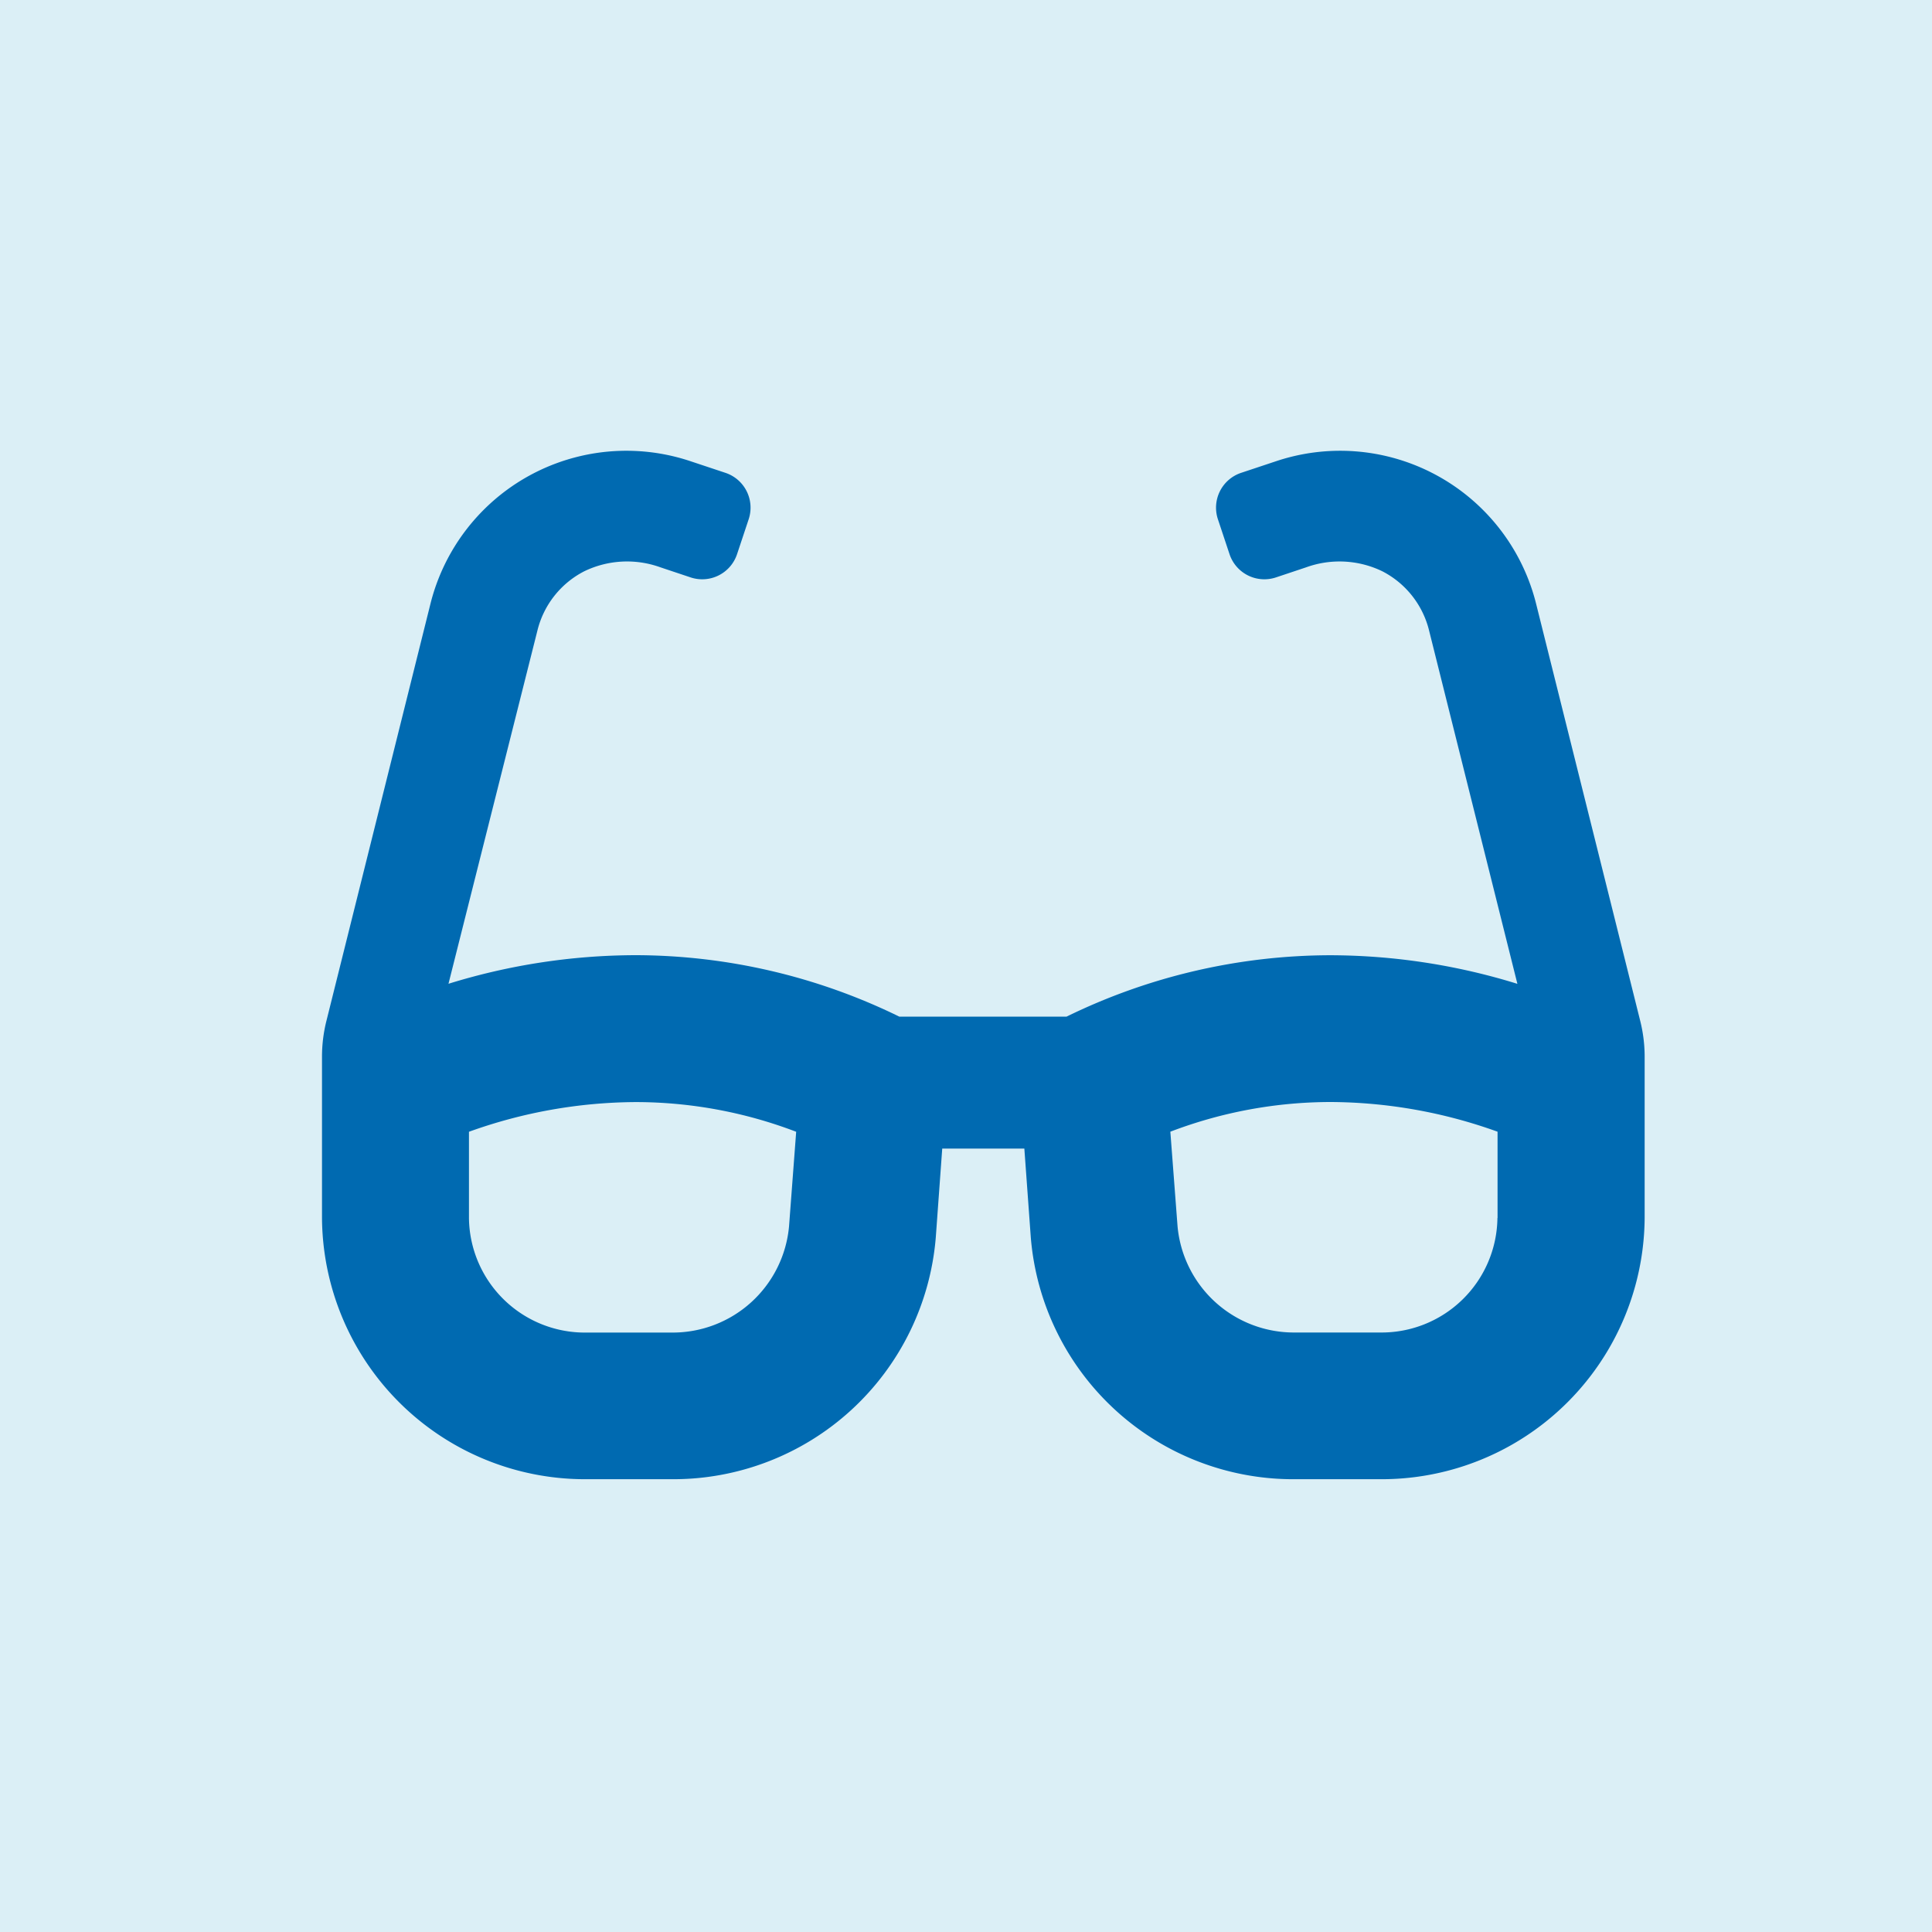 <svg xmlns="http://www.w3.org/2000/svg" width="30" height="30" viewBox="0 0 30 30"><g transform="translate(-651 -1769)"><rect width="30" height="30" transform="translate(651 1769)" fill="#dbeff6"/><path d="M20.47,11.105,18.853,4.627a3.136,3.136,0,0,0-4.036-2.216l-.544.181a.57.57,0,0,0-.361.722l.18.541a.57.57,0,0,0,.721.361l.47-.157a1.525,1.525,0,0,1,1.182.062,1.413,1.413,0,0,1,.726.921l1.371,5.485a9.867,9.867,0,0,0-2.9-.444,9.352,9.352,0,0,0-4.1.953H8.964a9.343,9.343,0,0,0-4.1-.954,9.868,9.868,0,0,0-2.9.444L3.345,5.041a1.412,1.412,0,0,1,.727-.92,1.524,1.524,0,0,1,1.182-.062l.47.157a.57.57,0,0,0,.721-.361l.18-.541a.57.57,0,0,0-.361-.722L5.72,2.411A3.136,3.136,0,0,0,1.684,4.626L.068,11.105A2.29,2.29,0,0,0,0,11.658v2.5a4.084,4.084,0,0,0,4.108,4.061H5.431a4.089,4.089,0,0,0,4.1-3.757l.1-1.377h1.275l.1,1.377a4.088,4.088,0,0,0,4.1,3.757H16.43a4.084,4.084,0,0,0,4.108-4.06v-2.5A2.29,2.29,0,0,0,20.47,11.105ZM7.252,14.294a1.814,1.814,0,0,1-1.821,1.648H4.108a1.8,1.8,0,0,1-1.826-1.779V12.824a7.74,7.74,0,0,1,2.588-.461,7,7,0,0,1,2.493.461Zm11-.131a1.8,1.8,0,0,1-1.826,1.778H15.106a1.814,1.814,0,0,1-1.821-1.648l-.112-1.47a7,7,0,0,1,2.494-.461,7.74,7.74,0,0,1,2.587.461v1.339Z" transform="translate(656 1773.75)" fill="#006ab1"/></g></svg>